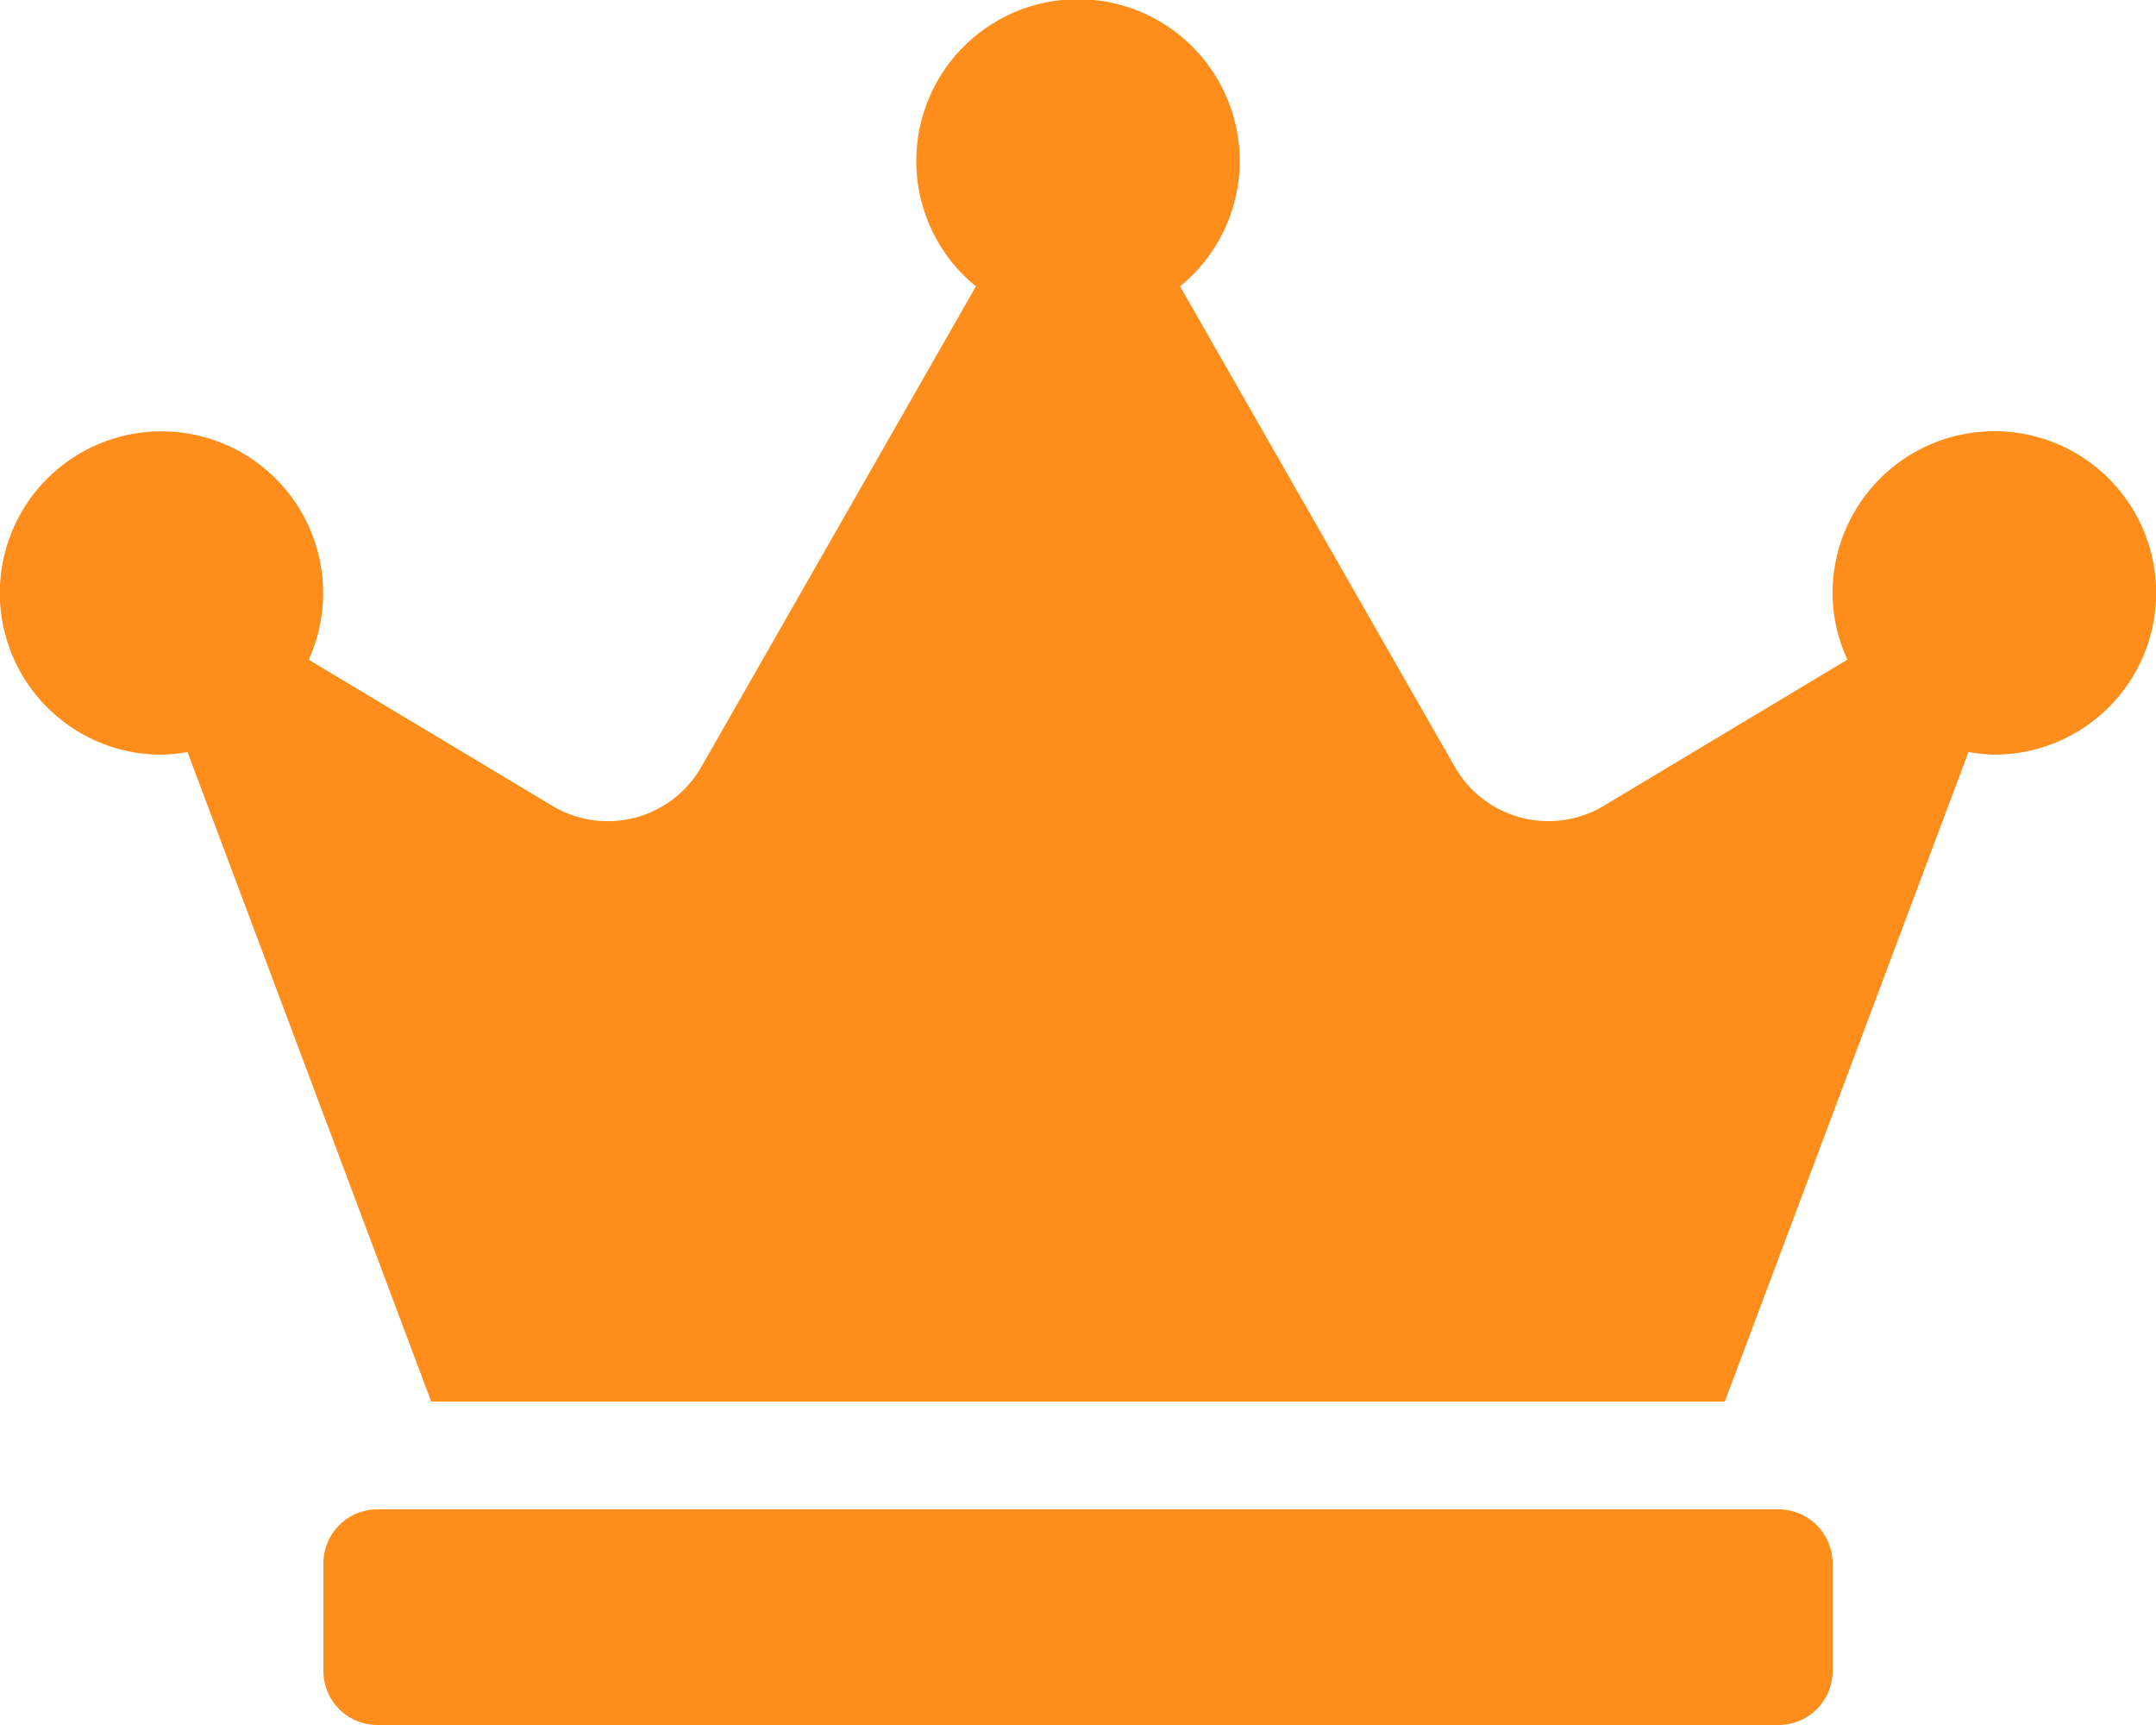 <svg xmlns="http://www.w3.org/2000/svg" width="46" height="36.8" viewBox="0 0 46 36.8">
  <path id="_8541713_crown_icon" data-name="8541713_crown_icon" d="M37.95,32.2H8.05A1.153,1.153,0,0,0,6.9,33.35v2.3A1.153,1.153,0,0,0,8.05,36.8h29.9a1.153,1.153,0,0,0,1.15-1.15v-2.3A1.153,1.153,0,0,0,37.95,32.2Zm4.6-23a3.451,3.451,0,0,0-3.45,3.45,3.38,3.38,0,0,0,.316,1.423l-5.2,3.119a2.3,2.3,0,0,1-3.177-.834L25.178,6.109a3.45,3.45,0,1,0-4.356,0L14.964,16.359a2.3,2.3,0,0,1-3.177.834l-5.2-3.119A3.449,3.449,0,1,0,3.45,16.1,3.523,3.523,0,0,0,4,16.042L9.2,29.9H36.8L42,16.042a3.523,3.523,0,0,0,.553.057,3.45,3.45,0,1,0,0-6.9Z" fill="#fe8d1c"/>
</svg>
